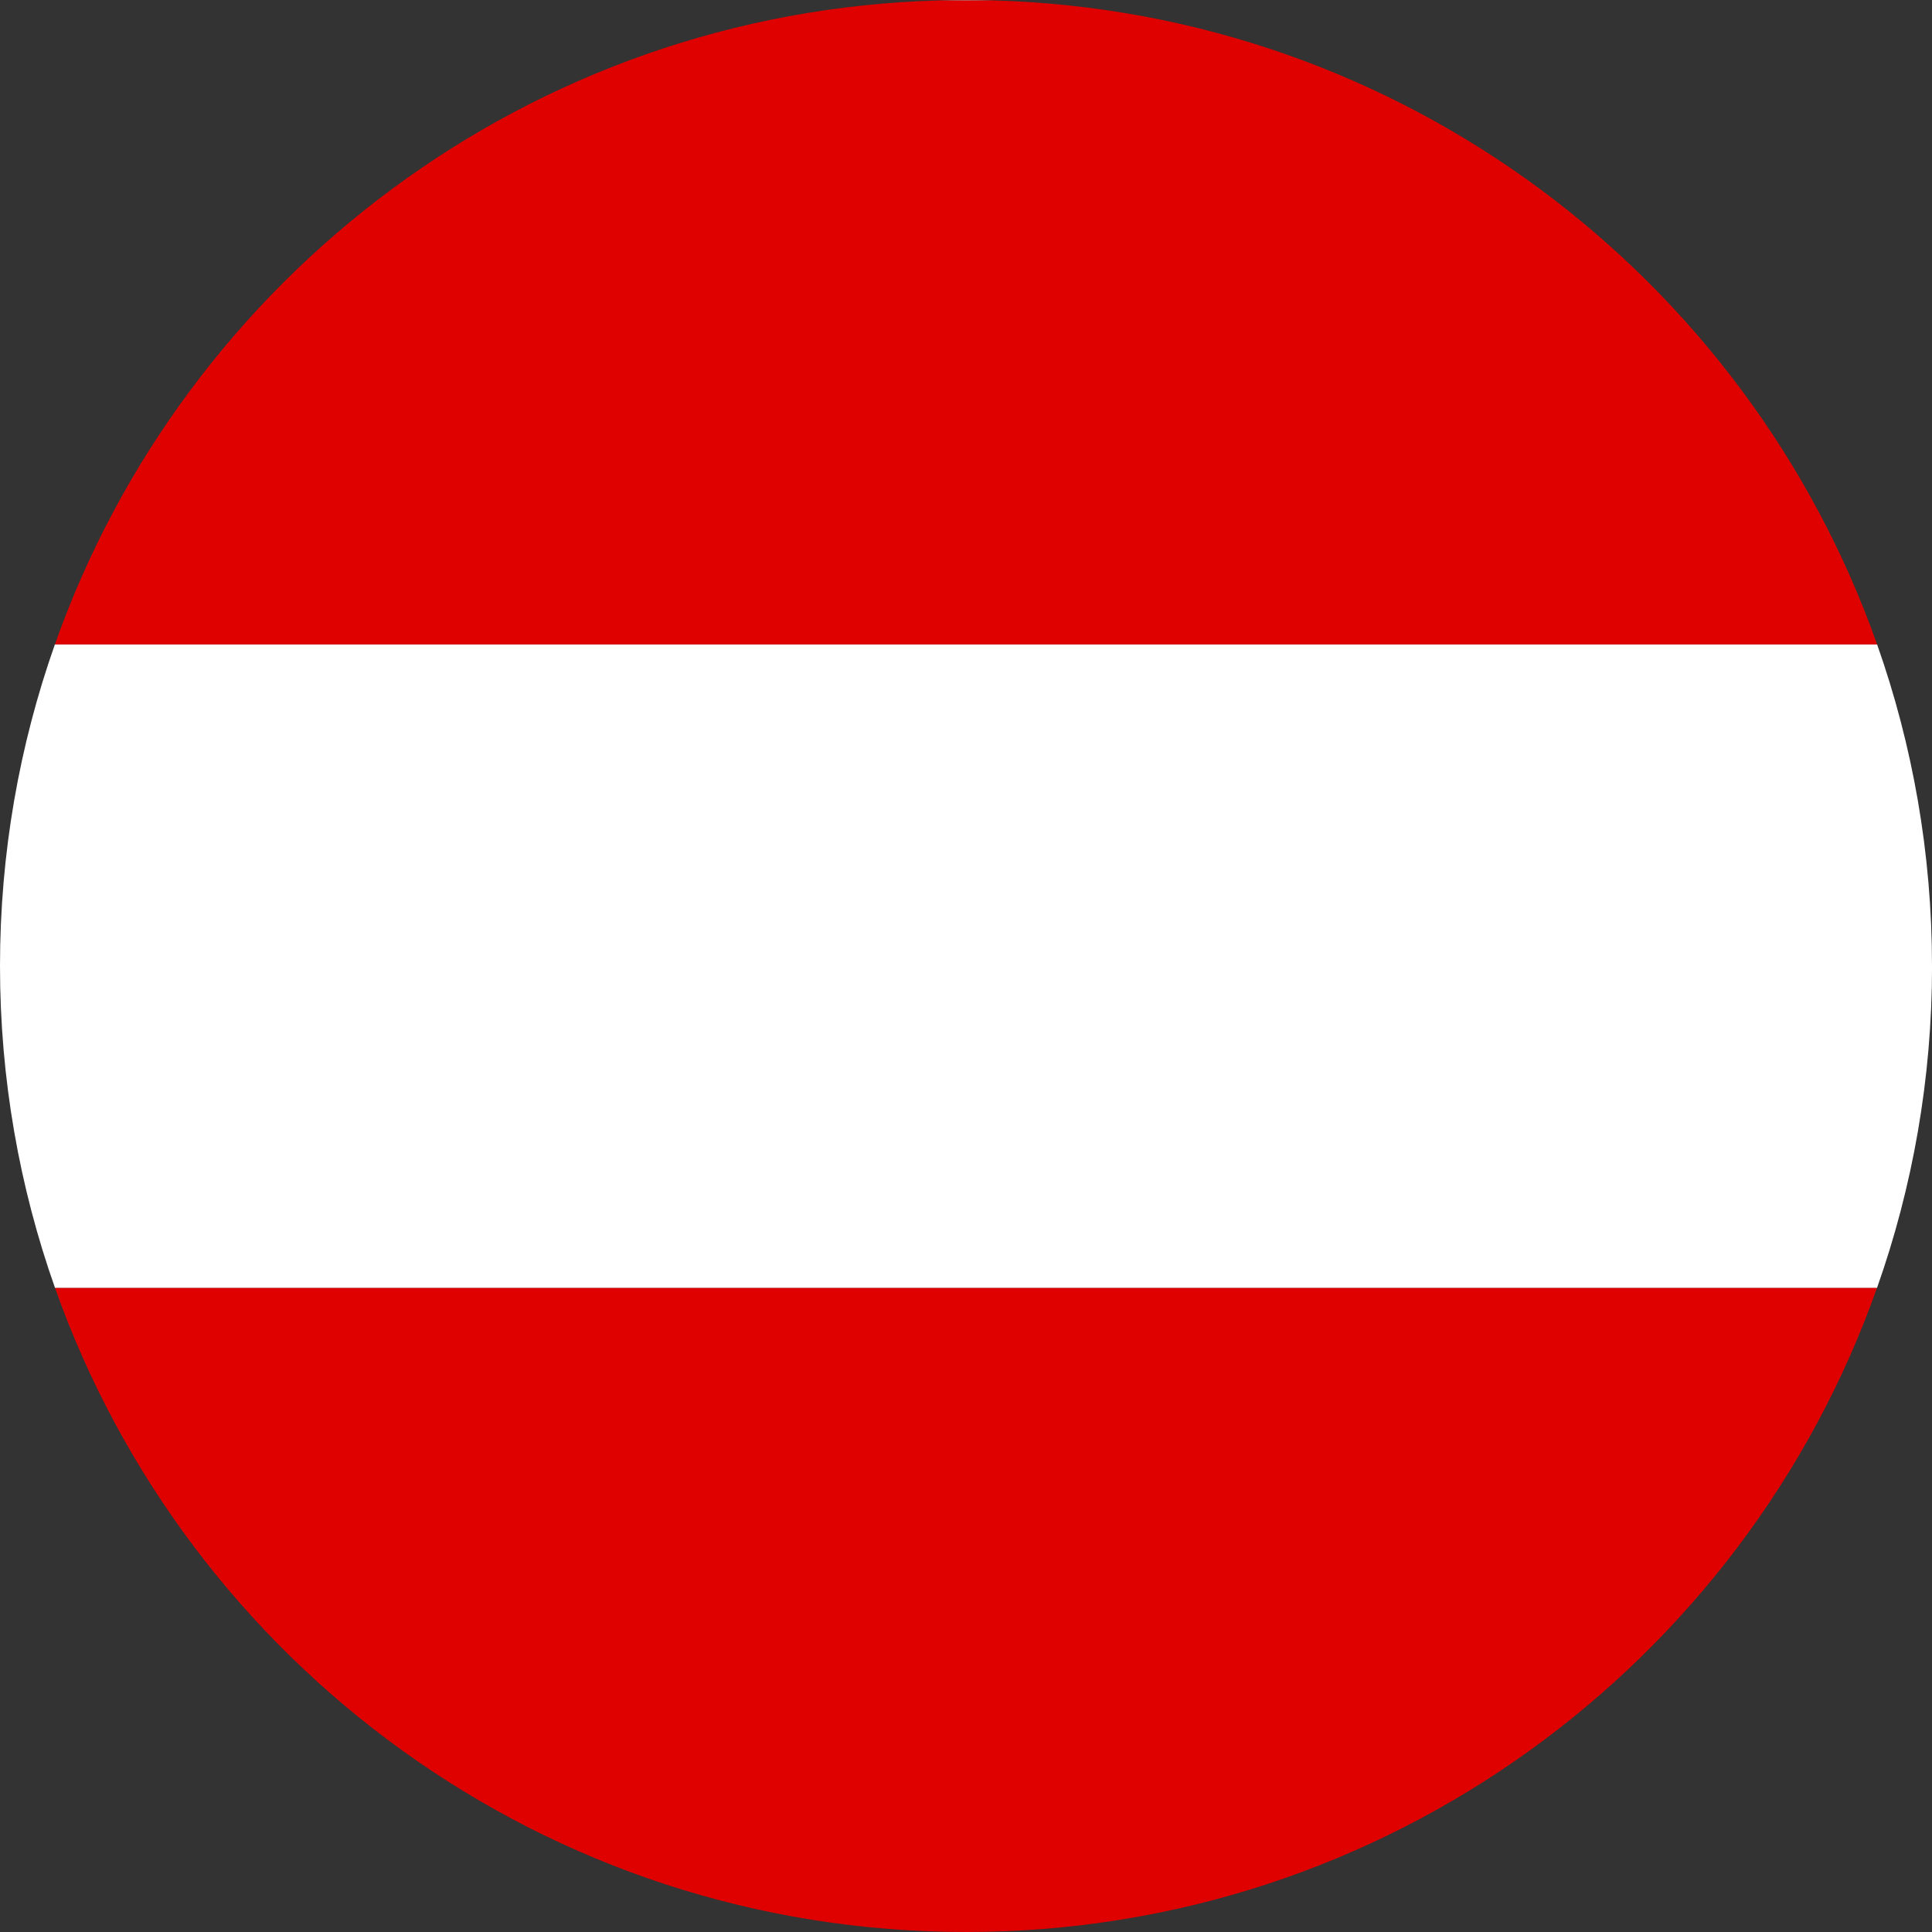 <?xml version="1.0" encoding="UTF-8"?>
<svg xmlns="http://www.w3.org/2000/svg" id="Ebene_2" viewBox="0 0 512 512">
  <rect x="0" y="0" width="512" height="512" fill="#333333" stroke="none"/>
  <g id="at">
    <path d="M256,0c-2.41,0-4.82.04-7.21.11h14.43c-2.4-.07-4.8-.11-7.21-.11Z" fill="#fff"></path>
    <path d="M512,256c0-29.88-5.14-58.56-14.55-85.23H14.55C5.14,197.44,0,226.12,0,256s5.15,58.64,14.59,85.33h482.83c9.44-26.69,14.59-55.41,14.59-85.33Z" fill="#fff"></path>
    <path d="M497.41,341.33H14.59c35.15,99.43,129.95,170.67,241.41,170.67s206.27-71.24,241.41-170.67Z" fill="#df0000"></path>
    <path d="M263.21.11h-14.43C140.42,3.11,48.91,73.45,14.55,170.77h482.9C463.09,73.45,371.58,3.11,263.21.11Z" fill="#df0000"></path>
  </g>
</svg>
